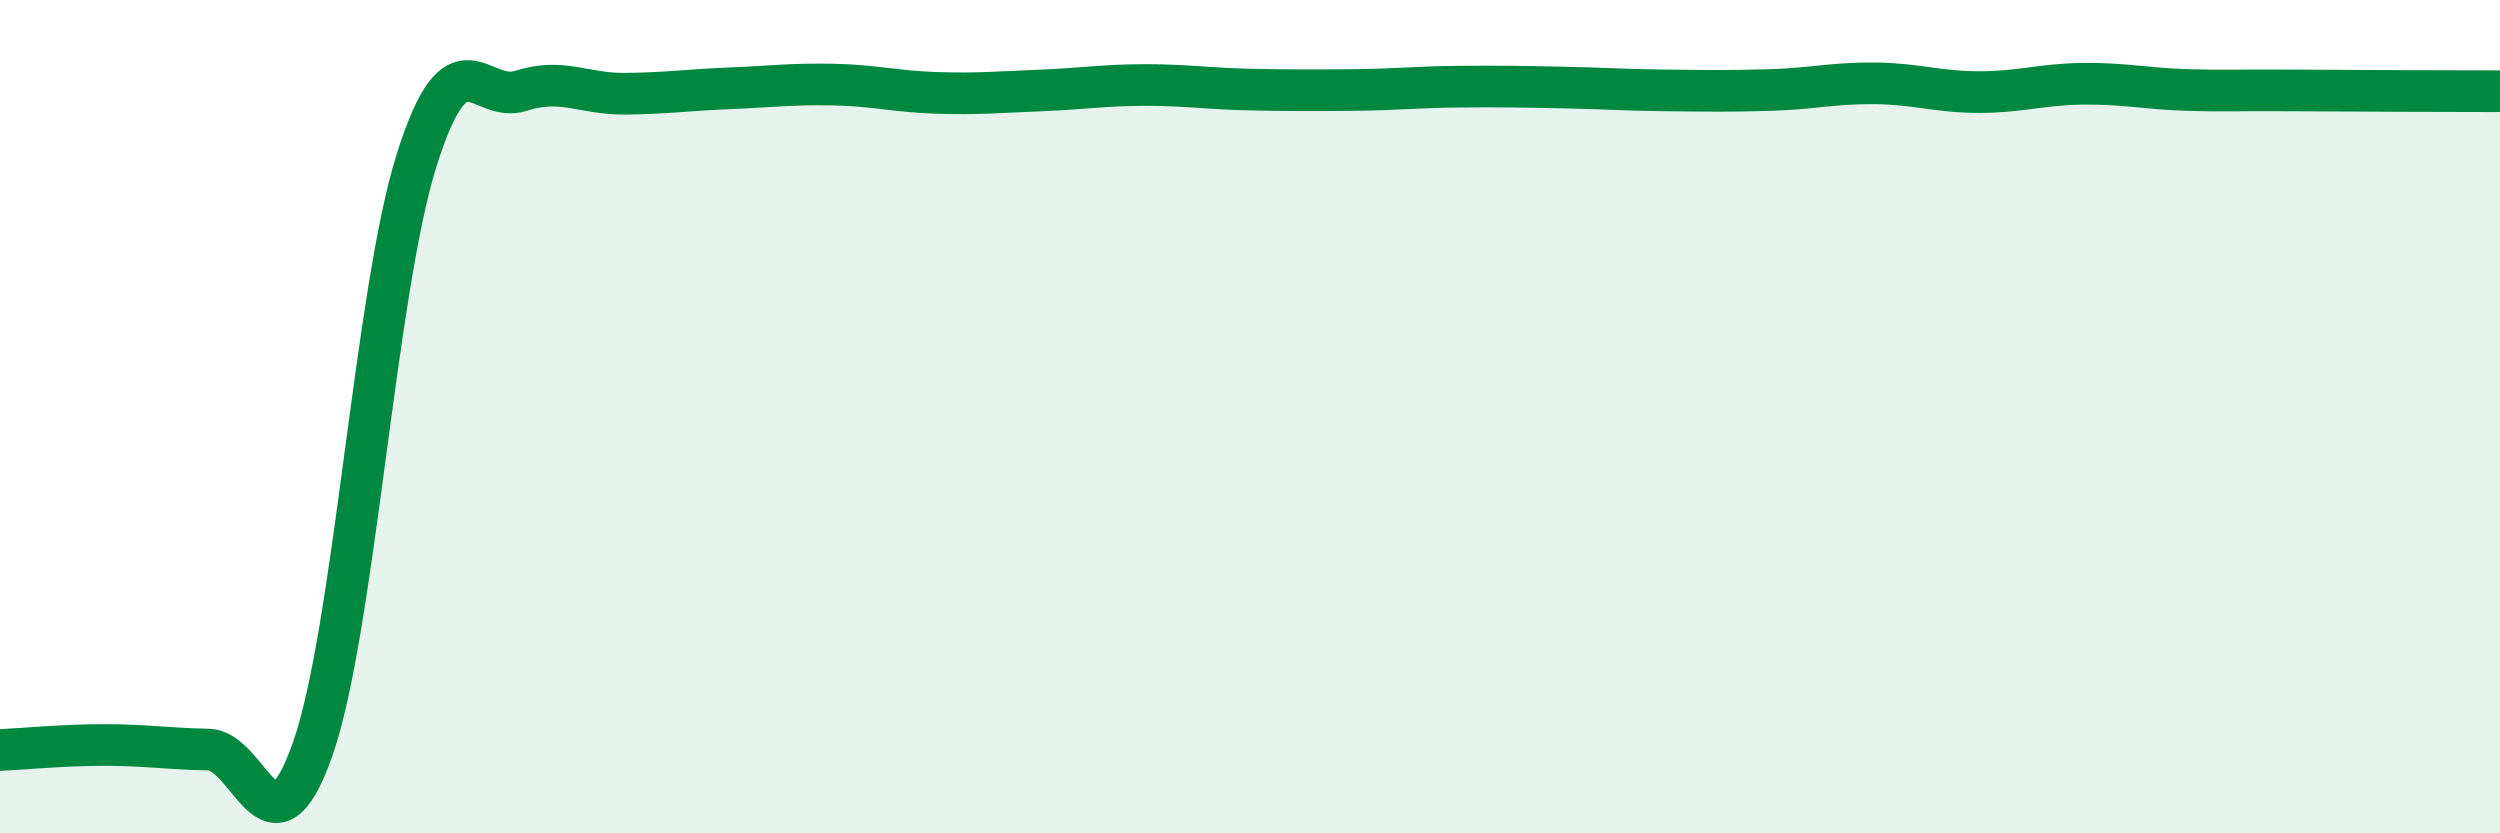 
    <svg width="60" height="20" viewBox="0 0 60 20" xmlns="http://www.w3.org/2000/svg">
      <path
        d="M 0,18 C 0.5,17.98 1.5,17.88 2.5,17.88 C 3.5,17.88 4,17.97 5,17.99 C 6,18.01 6.5,20.82 7.5,17.99 C 8.5,15.16 9,7 10,3.84 C 11,0.68 11.5,2.5 12.5,2.18 C 13.5,1.86 14,2.26 15,2.25 C 16,2.24 16.5,2.16 17.5,2.12 C 18.5,2.08 19,2.01 20,2.03 C 21,2.05 21.5,2.2 22.5,2.23 C 23.5,2.26 24,2.21 25,2.17 C 26,2.13 26.5,2.04 27.5,2.04 C 28.5,2.04 29,2.13 30,2.15 C 31,2.17 31.5,2.17 32.5,2.16 C 33.5,2.15 34,2.09 35,2.08 C 36,2.07 36.5,2.08 37.5,2.1 C 38.5,2.12 39,2.16 40,2.17 C 41,2.18 41.5,2.19 42.5,2.16 C 43.5,2.13 44,1.99 45,2 C 46,2.01 46.5,2.21 47.5,2.21 C 48.5,2.21 49,2.02 50,2.01 C 51,2 51.5,2.13 52.5,2.16 C 53.5,2.19 53.5,2.16 55,2.17 C 56.5,2.18 59,2.19 60,2.19L60 20L0 20Z"
        fill="#008740"
        opacity="0.1"
        stroke-linecap="round"
        stroke-linejoin="round"
      />
      <path
        d="M 0,18 C 0.5,17.98 1.5,17.88 2.5,17.88 C 3.5,17.88 4,17.97 5,17.99 C 6,18.01 6.5,20.82 7.5,17.99 C 8.5,15.16 9,7 10,3.84 C 11,0.68 11.5,2.5 12.5,2.18 C 13.5,1.86 14,2.26 15,2.25 C 16,2.24 16.5,2.16 17.5,2.12 C 18.5,2.08 19,2.01 20,2.03 C 21,2.05 21.5,2.2 22.5,2.23 C 23.5,2.26 24,2.21 25,2.17 C 26,2.13 26.5,2.04 27.5,2.04 C 28.5,2.04 29,2.13 30,2.15 C 31,2.17 31.5,2.17 32.5,2.16 C 33.5,2.15 34,2.09 35,2.08 C 36,2.07 36.5,2.08 37.5,2.1 C 38.5,2.12 39,2.16 40,2.17 C 41,2.18 41.5,2.19 42.5,2.16 C 43.5,2.13 44,1.99 45,2 C 46,2.01 46.5,2.21 47.5,2.21 C 48.5,2.21 49,2.02 50,2.01 C 51,2 51.5,2.13 52.5,2.16 C 53.5,2.19 53.5,2.16 55,2.17 C 56.5,2.18 59,2.19 60,2.19"
        stroke="#008740"
        stroke-width="1"
        fill="none"
        stroke-linecap="round"
        stroke-linejoin="round"
      />
    </svg>
  